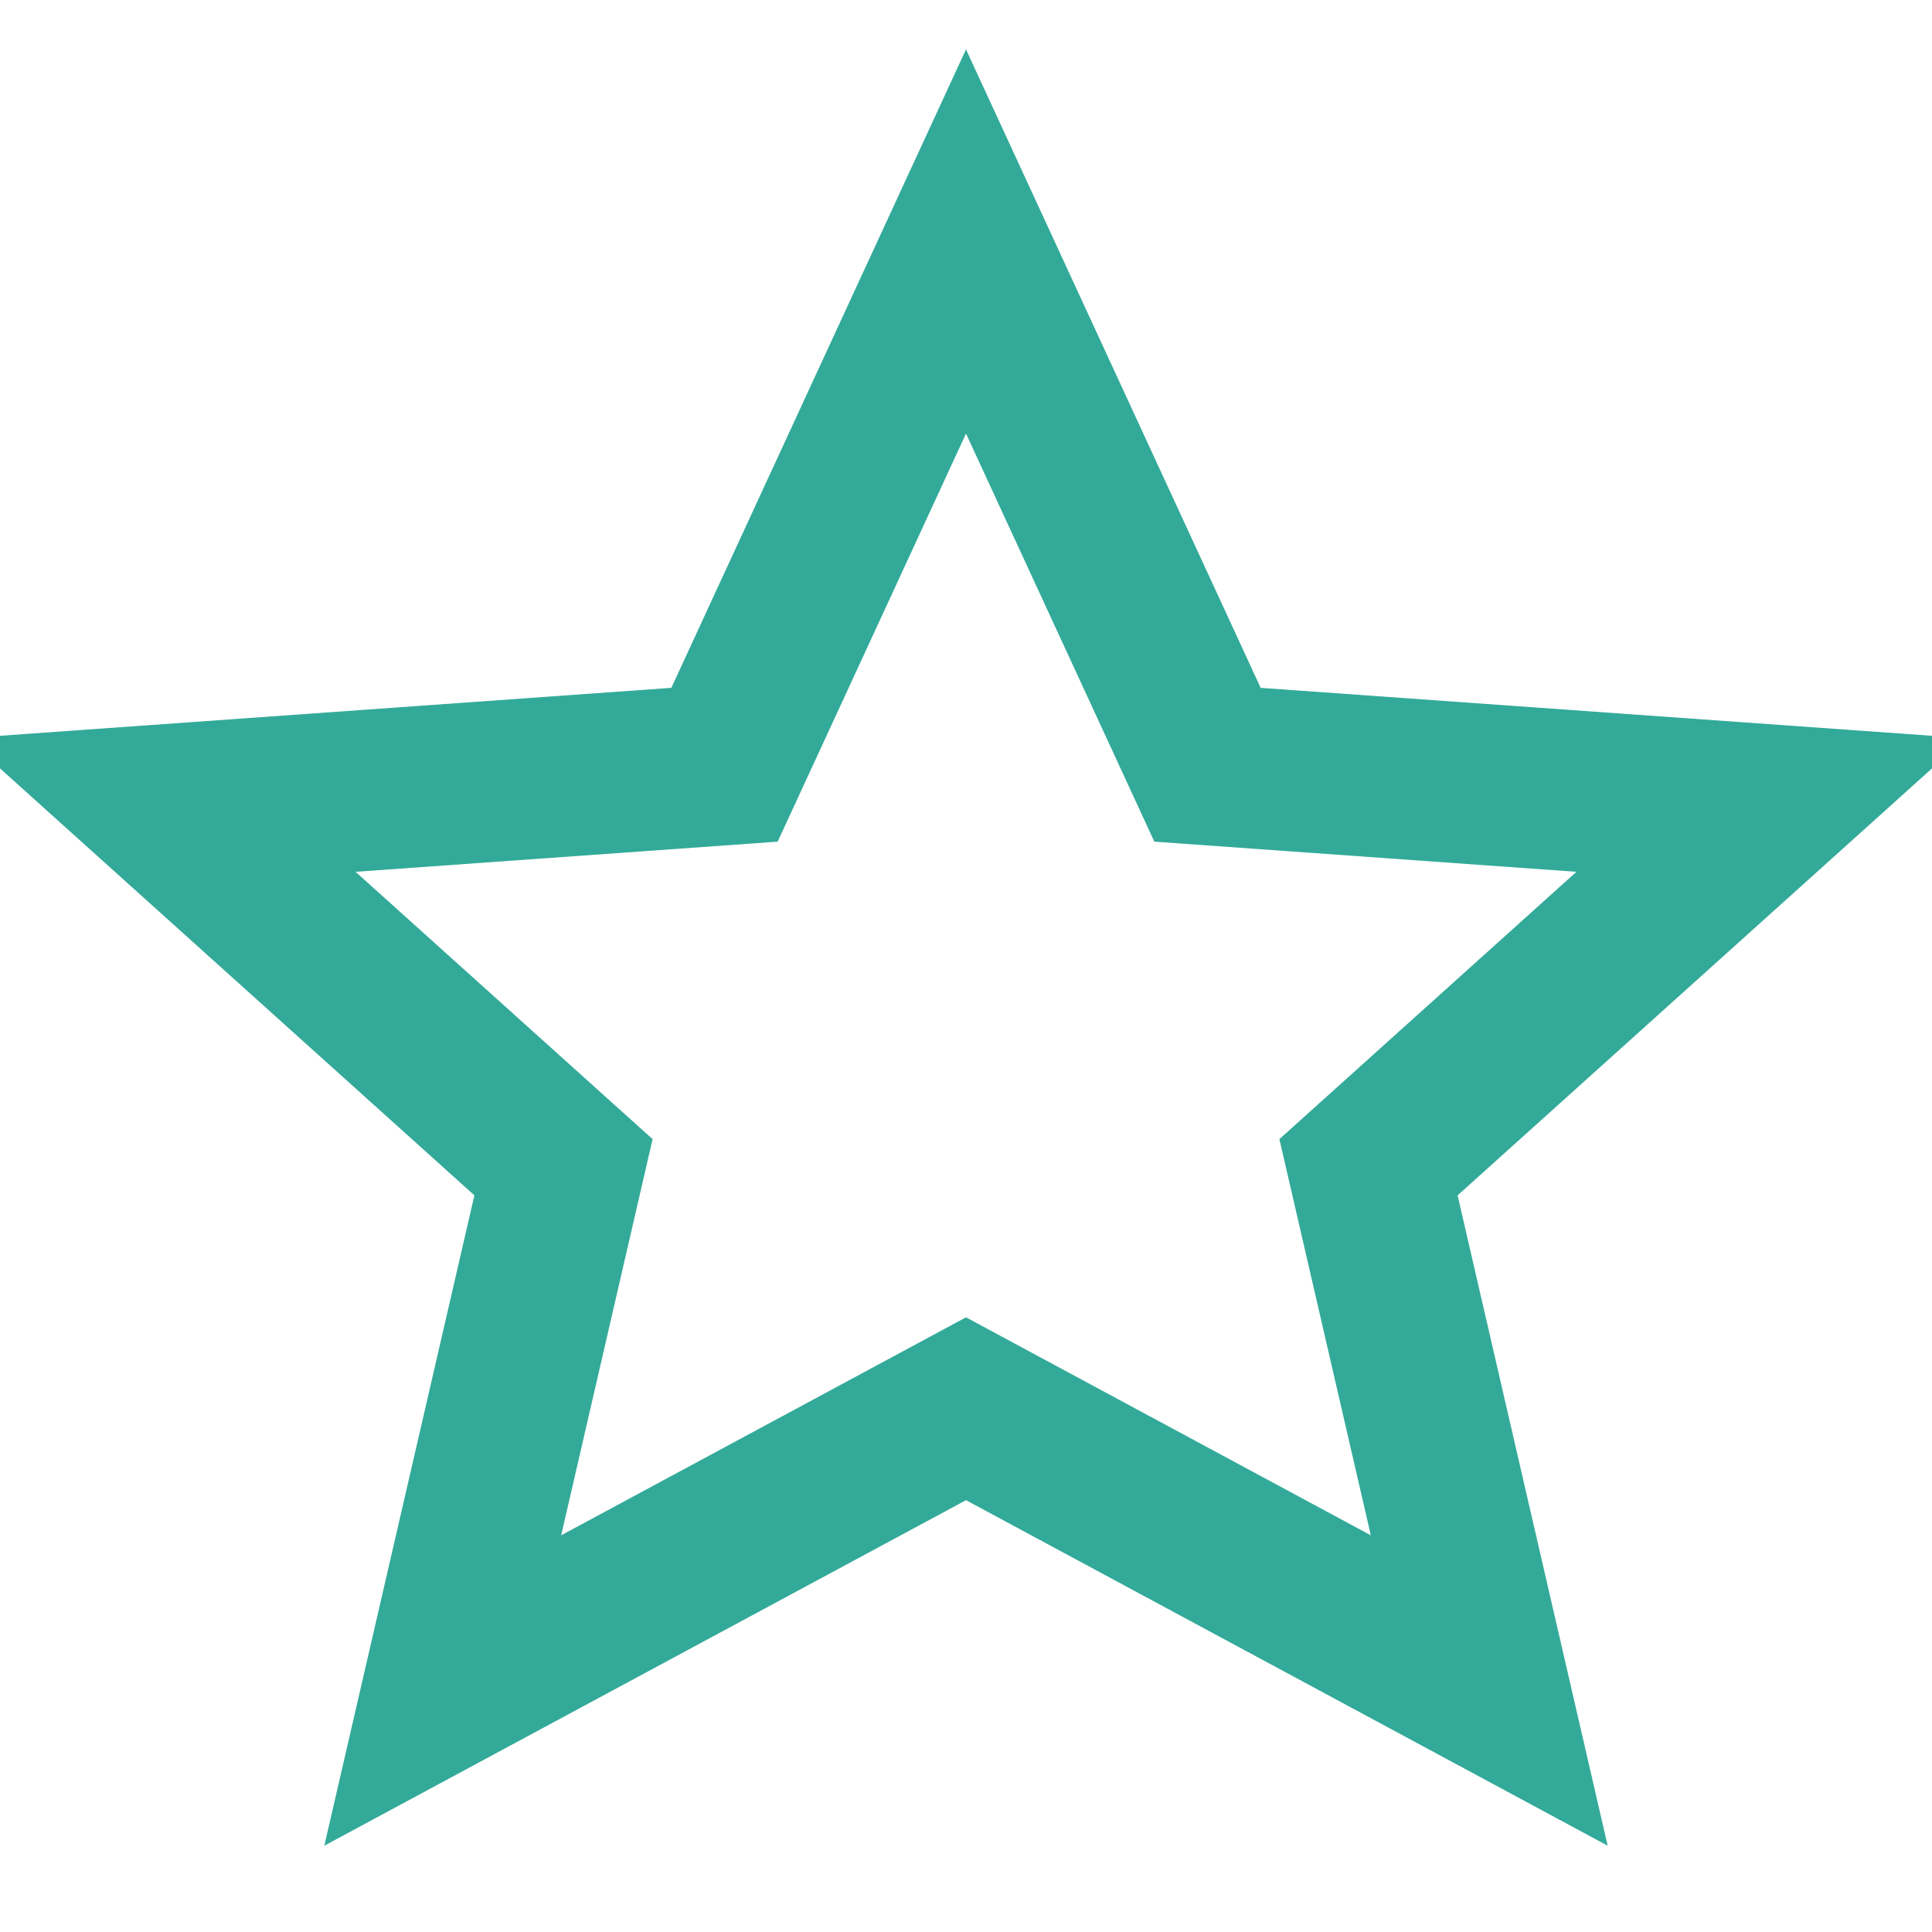 <?xml version="1.0" encoding="UTF-8"?>
<svg xmlns="http://www.w3.org/2000/svg" width="24" height="24" viewBox="0 0 24 24"><polygon points="12,3 15,9.5 22,10 17,14.5 18.5,21 12,17.5 5.5,21 7,14.5 2,10 9,9.5" fill="none" stroke="#33AA99" stroke-width="2"/></svg>